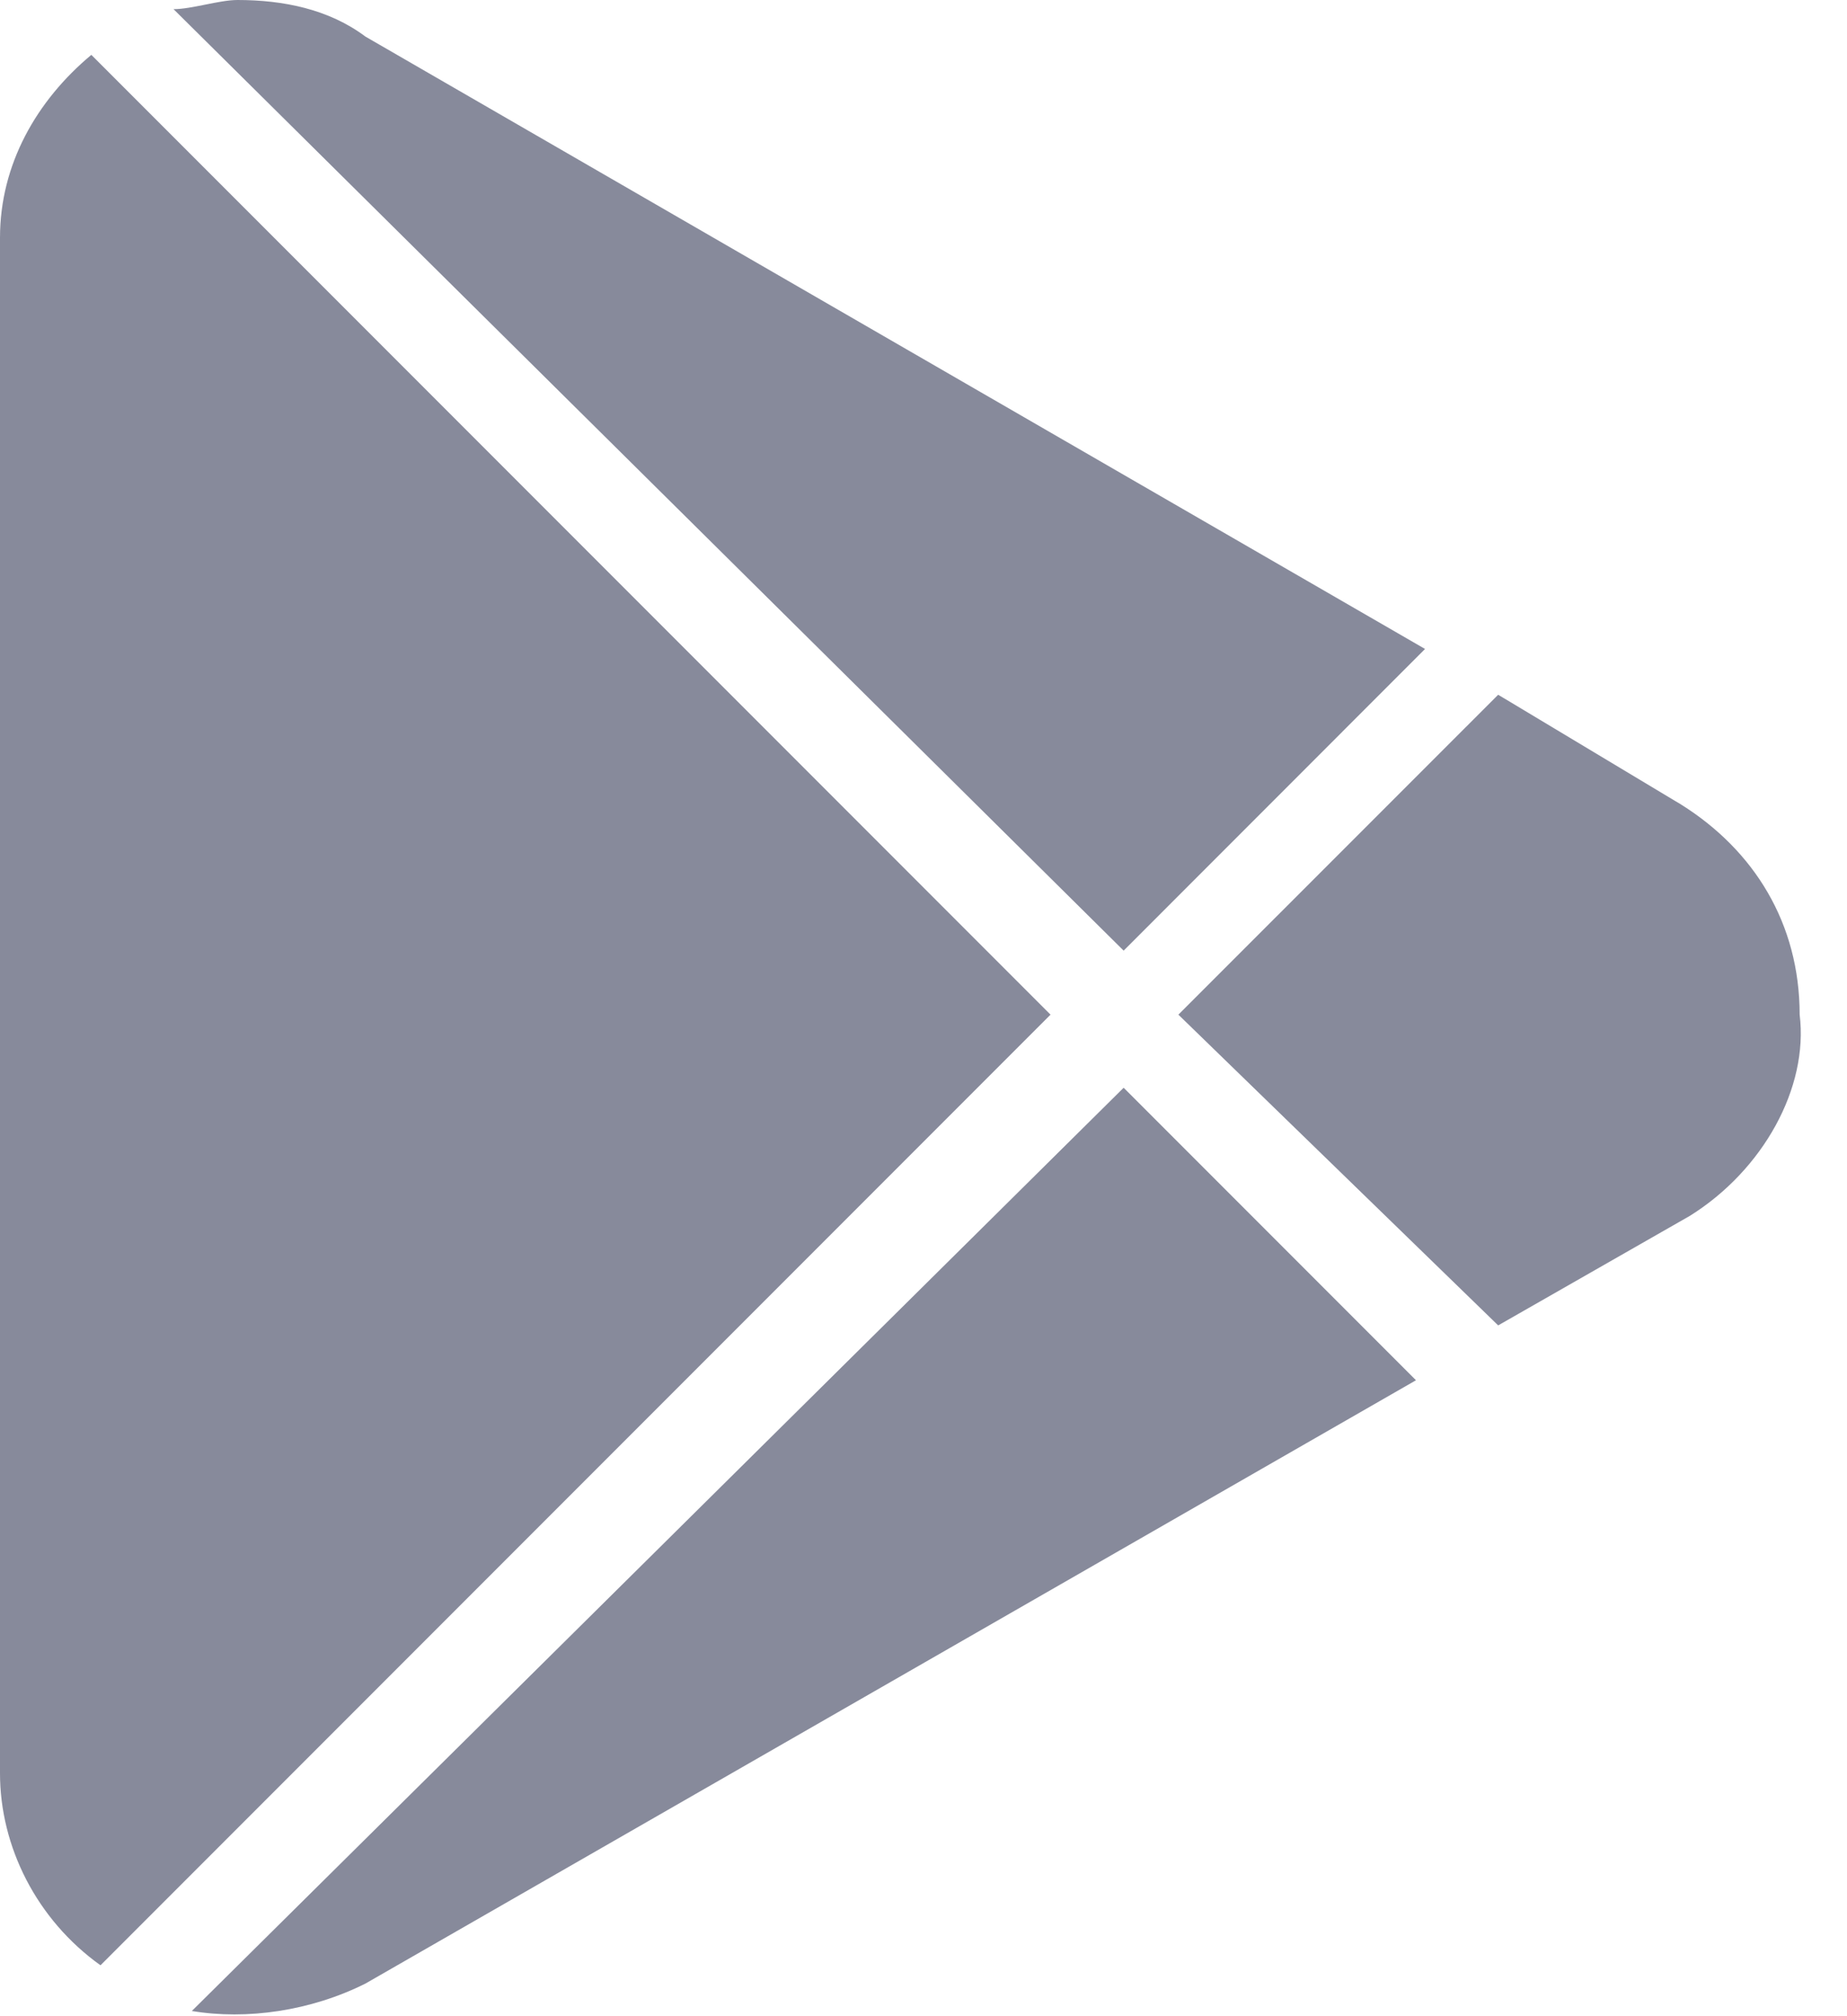 <?xml version="1.0" encoding="utf-8"?>
<svg xmlns="http://www.w3.org/2000/svg" fill="none" height="100%" overflow="visible" preserveAspectRatio="none" style="display: block;" viewBox="0 0 22 24" width="100%">
<path d="M4.352 0.435L16.974 7.725L13.384 11.316L2.067 0.109C2.285 0.109 2.611 0 2.829 0C3.373 0 3.917 0.109 4.352 0.435ZM0 21.109V2.829C0 1.959 0.435 1.197 1.088 0.653L12.513 12.078L1.197 23.394C0.435 22.85 0 21.98 0 21.109ZM4.352 23.612C3.7 23.938 2.938 24.047 2.285 23.938L13.384 12.948L16.866 16.43L4.352 23.612ZM20.13 14.472L17.845 15.777L14.036 12.078L17.845 8.27L20.021 9.575C20.891 10.119 21.436 10.99 21.436 12.078C21.544 12.948 21 13.928 20.13 14.472Z" fill="#111738" fill-opacity="0.5" id="Vector"/>
</svg>